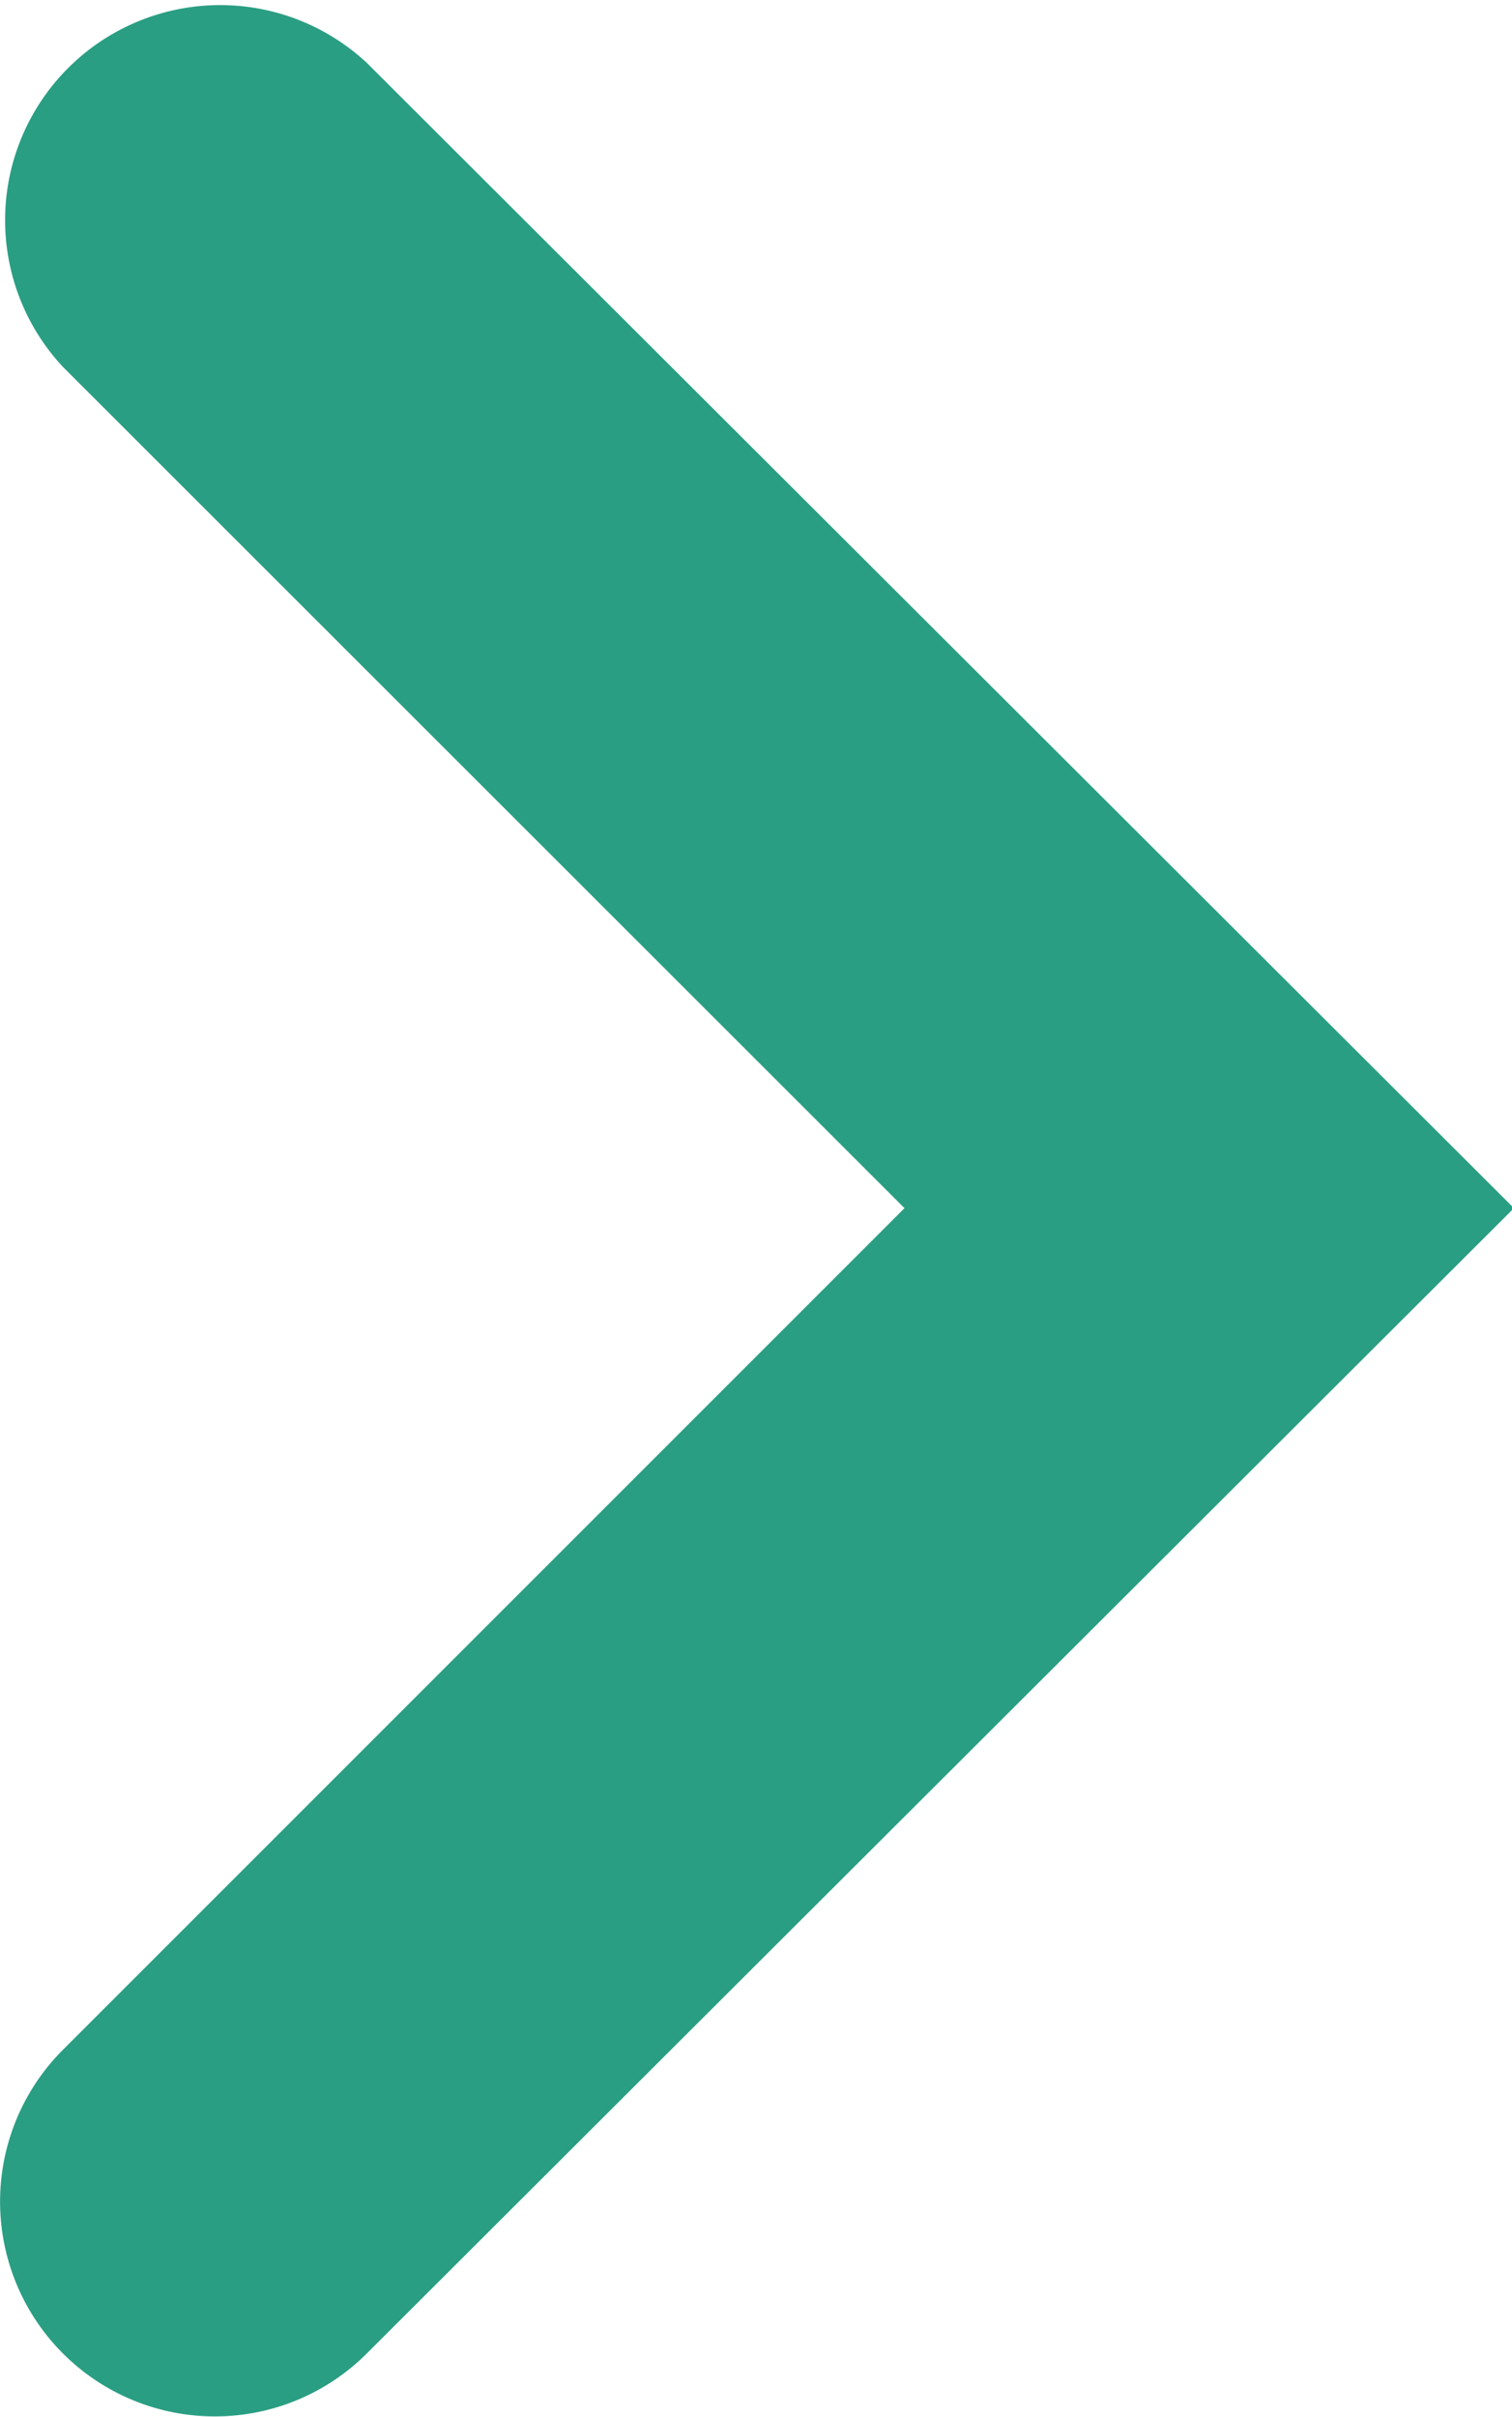 <svg xmlns="http://www.w3.org/2000/svg" viewBox="0 0 38.95 62.25"><defs><style>.cls-1{fill:#2a9e83;}</style></defs><g id="Capa_2" data-name="Capa 2"><g id="home_1" data-name="home 1"><path class="cls-1" d="M39,31.12,9.45,60.62A5.53,5.53,0,0,1,1.62,52.8L23.3,31.12,1.62,9.45A5.54,5.54,0,0,1,9.45,1.62Z"/></g></g></svg>